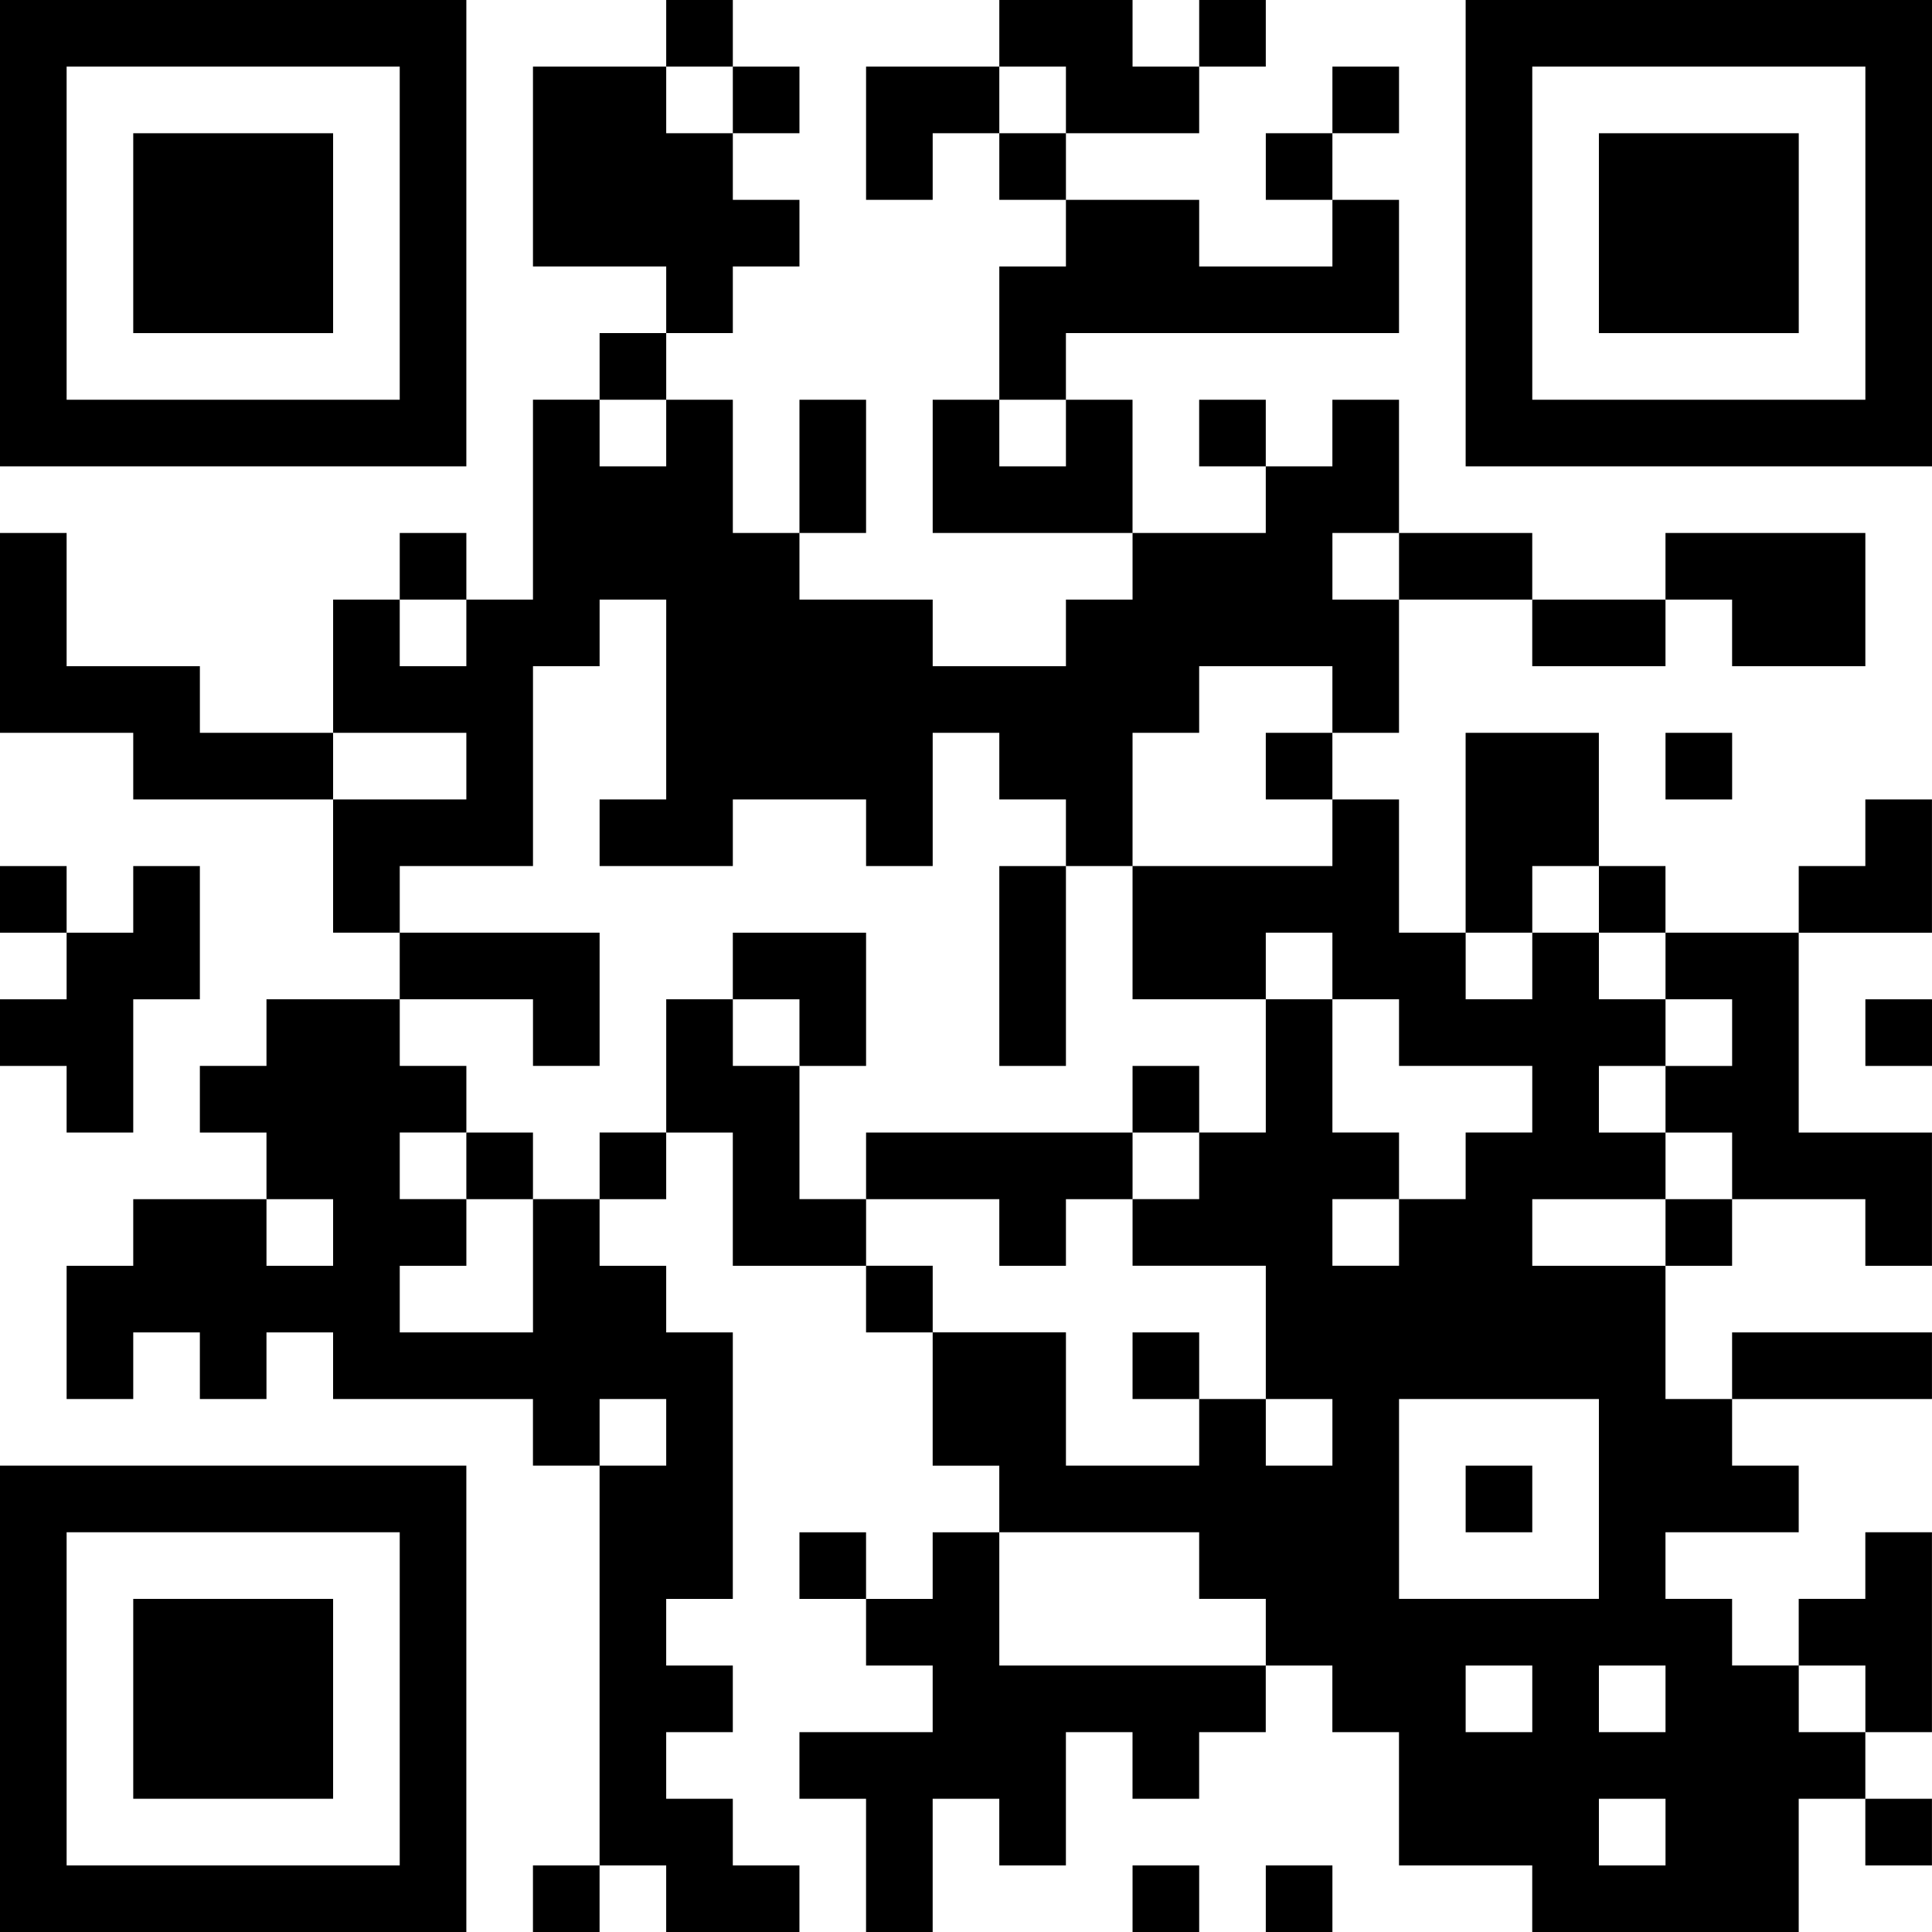 <?xml version="1.0" encoding="utf-8"?>
<!-- Generator: Adobe Illustrator 24.0.3, SVG Export Plug-In . SVG Version: 6.00 Build 0)  -->
<svg version="1.1" id="レイヤー_1" xmlns="http://www.w3.org/2000/svg" xmlns:xlink="http://www.w3.org/1999/xlink" x="0px"
	 y="0px" width="116px" height="116px" viewBox="0 0 116 116" style="enable-background:new 0 0 116 116;" xml:space="preserve">
<g>
	<path d="M0,14v14h14h14V14V0H14H0V14L0,14z M24,14v10H14H4V14V4h10h10V14L24,14z"/>
	<path d="M40,2v2h-4h-4v6v6h4h4v2v2h-2h-2v2v2h-2h-2v6v6h-2h-2v-2v-2h-2h-2v2v2h-2h-2v4v4h-4h-4v-2v-2H8H4v-4v-4H2H0v6v6h4h4v2v2h6
		h6v4v4h2h2v2v2h-4h-4v2v2h-2h-2v2v2h2h2v2v2h-4H8v2v2H6H4v4v4h2h2v-2v-2h2h2v2v2h2h2v-2v-2h2h2v2v2h6h6v2v2h2h2v12v12h-2h-2v2v2h2
		h2v-2v-2h2h2v2v2h4h4v-2v-2h-2h-2v-2v-2h-2h-2v-2v-2h2h2v-2v-2h-2h-2v-2v-2h2h2v-8v-8h-2h-2v-2v-2h-2h-2v-2v-2h2h2v-2v-2h2h2v4v4h4
		h4v2v2h2h2v4v4h2h2v2v2h-2h-2v2v2h-2h-2v-2v-2h-2h-2v2v2h2h2v2v2h2h2v2v2h-4h-4v2v2h2h2v4v4h2h2v-4v-4h2h2v2v2h2h2v-4v-4h2h2v2v2h2
		h2v-2v-2h2h2v-2v-2h2h2v2v2h2h2v4v4h4h4v2v2h8h8v-4v-4h2h2v2v2h2h2v-2v-2h-2h-2v-2v-2h2h2v-6v-6h-2h-2v2v2h-2h-2v2v2h-2h-2v-2v-2
		h-2h-2v-2v-2h4h4v-2v-2h-2h-2v-2v-2h6h6v-2v-2h-6h-6v2v2h-2h-2v-4v-4h2h2v-2v-2h4h4v2v2h2h2v-4v-4h-4h-4v-6v-6h4h4v-4v-4h-2h-2v2v2
		h-2h-2v2v2h-4h-4v-2v-2h-2h-2v-4v-4h-4h-4v6v6h-2h-2v-4v-4h-2h-2v-2v-2h2h2v-4v-4h4h4v2v2h4h4v-2v-2h2h2v2v2h4h4v-4v-4h-6h-6v2v2
		h-4h-4v-2v-2h-4h-4v-4v-4h-2h-2v2v2h-2h-2v-2v-2h-2h-2v2v2h2h2v2v2h-4h-4v-4v-4h-2h-2v-2v-2h10h10v-4v-4h-2h-2v-2V8h2h2V6V4h-2h-2
		v2v2h-2h-2v2v2h2h2v2v2h-4h-4v-2v-2h-4h-4v-2V8h4h4V6V4h2h2V2V0h-2h-2v2v2h-2h-2V2V0h-4h-4v2v2h-4h-4v4v4h2h2v-2V8h2h2v2v2h2h2v2v2
		h-2h-2v4v4h-2h-2v4v4h6h6v2v2h-2h-2v2v2h-4h-4v-2v-2h-4h-4v-2v-2h2h2v-4v-4h-2h-2v4v4h-2h-2v-4v-4h-2h-2v-2v-2h2h2v-2v-2h2h2v-2v-2
		h-2h-2v-2V8h2h2V6V4h-2h-2V2V0h-2h-2V2L40,2z M44,6v2h-2h-2V6V4h2h2V6L44,6z M64,6v2h-2h-2V6V4h2h2V6L64,6z M40,26v2h-2h-2v-2v-2h2
		h2V26L40,26z M64,26v2h-2h-2v-2v-2h2h2V26L64,26z M84,34v2h-2h-2v-2v-2h2h2V34L84,34z M28,38v2h-2h-2v-2v-2h2h2V38L28,38z M40,42v6
		h-2h-2v2v2h4h4v-2v-2h4h4v2v2h2h2v-4v-4h2h2v2v2h2h2v2v2h2h2v-4v-4h2h2v-2v-2h4h4v2v2h-2h-2v2v2h2h2v2v2h-6h-6v4v4h4h4v-2v-2h2h2v2
		v2h2h2v2v2h4h4v2v2h-2h-2v2v2h-2h-2v2v2h-2h-2v-2v-2h2h2v-2v-2h-2h-2v-4v-4h-2h-2v4v4h-2h-2v2v2h-2h-2v2v2h4h4v4v4h2h2v2v2h-2h-2
		v-2v-2h-2h-2v2v2h-4h-4v-4v-4h-4h-4v-2v-2h-2h-2v-2v-2h-2h-2v-4v-4h-2h-2v-2v-2h-2h-2v4v4h-2h-2v2v2h-2h-2v4v4h-4h-4v-2v-2h2h2v-2
		v-2h-2h-2v-2v-2h2h2v-2v-2h-2h-2v-2v-2h4h4v2v2h2h2v-4v-4h-6h-6v-2v-2h4h4v-6v-6h2h2v-2v-2h2h2V42L40,42z M28,46v2h-4h-4v-2v-2h4h4
		V46L28,46z M96,54v2h2h2v2v2h2h2v2v2h-2h-2v2v2h2h2v2v2h-2h-2v2v2h-4h-4v-2v-2h4h4v-2v-2h-2h-2v-2v-2h2h2v-2v-2h-2h-2v-2v-2h-2h-2
		v2v2h-2h-2v-2v-2h2h2v-2v-2h2h2V54L96,54z M20,74v2h-2h-2v-2v-2h2h2V74L20,74z M40,86v2h-2h-2v-2v-2h2h2V86L40,86z M96,90v6h-6h-6
		v-6v-6h6h6V90L96,90z M72,94v2h2h2v2v2h-8h-8v-4v-4h6h6V94L72,94z M92,102v2h-2h-2v-2v-2h2h2V102L92,102z M100,102v2h-2h-2v-2v-2h2
		h2V102L100,102z M112,102v2h-2h-2v-2v-2h2h2V102L112,102z M100,110v2h-2h-2v-2v-2h2h2V110L100,110z"/>
	<path d="M88,14v14h14h14V14V0h-14H88V14L88,14z M112,14v10h-10H92V14V4h10h10V14L112,14z"/>
	<polygon points="100,46 100,48 102,48 104,48 104,46 104,44 102,44 100,44 100,46 	"/>
	<polygon points="0,54 0,56 2,56 4,56 4,58 4,60 2,60 0,60 0,62 0,64 2,64 4,64 4,66 4,68 6,68 8,68 8,64 8,60 10,60 12,60 12,56 
		12,52 10,52 8,52 8,54 8,56 6,56 4,56 4,54 4,52 2,52 0,52 0,54 	"/>
	<polygon points="112,62 112,64 114,64 116,64 116,62 116,60 114,60 112,60 112,62 	"/>
	<path d="M0,102v14h14h14v-14V88H14H0V102L0,102z M24,102v10H14H4v-10V92h10h10V102L24,102z"/>
	<polygon points="68,114 68,116 70,116 72,116 72,114 72,112 70,112 68,112 68,114 	"/>
	<polygon points="76,114 76,116 78,116 80,116 80,114 80,112 78,112 76,112 76,114 	"/>
	<polygon points="8,14 8,20 14,20 20,20 20,14 20,8 14,8 8,8 8,14 	"/>
	<polygon points="60,58 60,64 62,64 64,64 64,58 64,52 62,52 60,52 60,58 	"/>
	<polygon points="44,58 44,60 46,60 48,60 48,62 48,64 50,64 52,64 52,60 52,56 48,56 44,56 44,58 	"/>
	<polygon points="68,66 68,68 60,68 52,68 52,70 52,72 56,72 60,72 60,74 60,76 62,76 64,76 64,74 64,72 66,72 68,72 68,70 68,68 
		70,68 72,68 72,66 72,64 70,64 68,64 68,66 	"/>
	<polygon points="28,70 28,72 30,72 32,72 32,70 32,68 30,68 28,68 28,70 	"/>
	<polygon points="68,82 68,84 70,84 72,84 72,82 72,80 70,80 68,80 68,82 	"/>
	<polygon points="88,90 88,92 90,92 92,92 92,90 92,88 90,88 88,88 88,90 	"/>
	<polygon points="96,14 96,20 102,20 108,20 108,14 108,8 102,8 96,8 96,14 	"/>
	<polygon points="8,102 8,108 14,108 20,108 20,102 20,96 14,96 8,96 8,102 	"/>
</g>
</svg>
